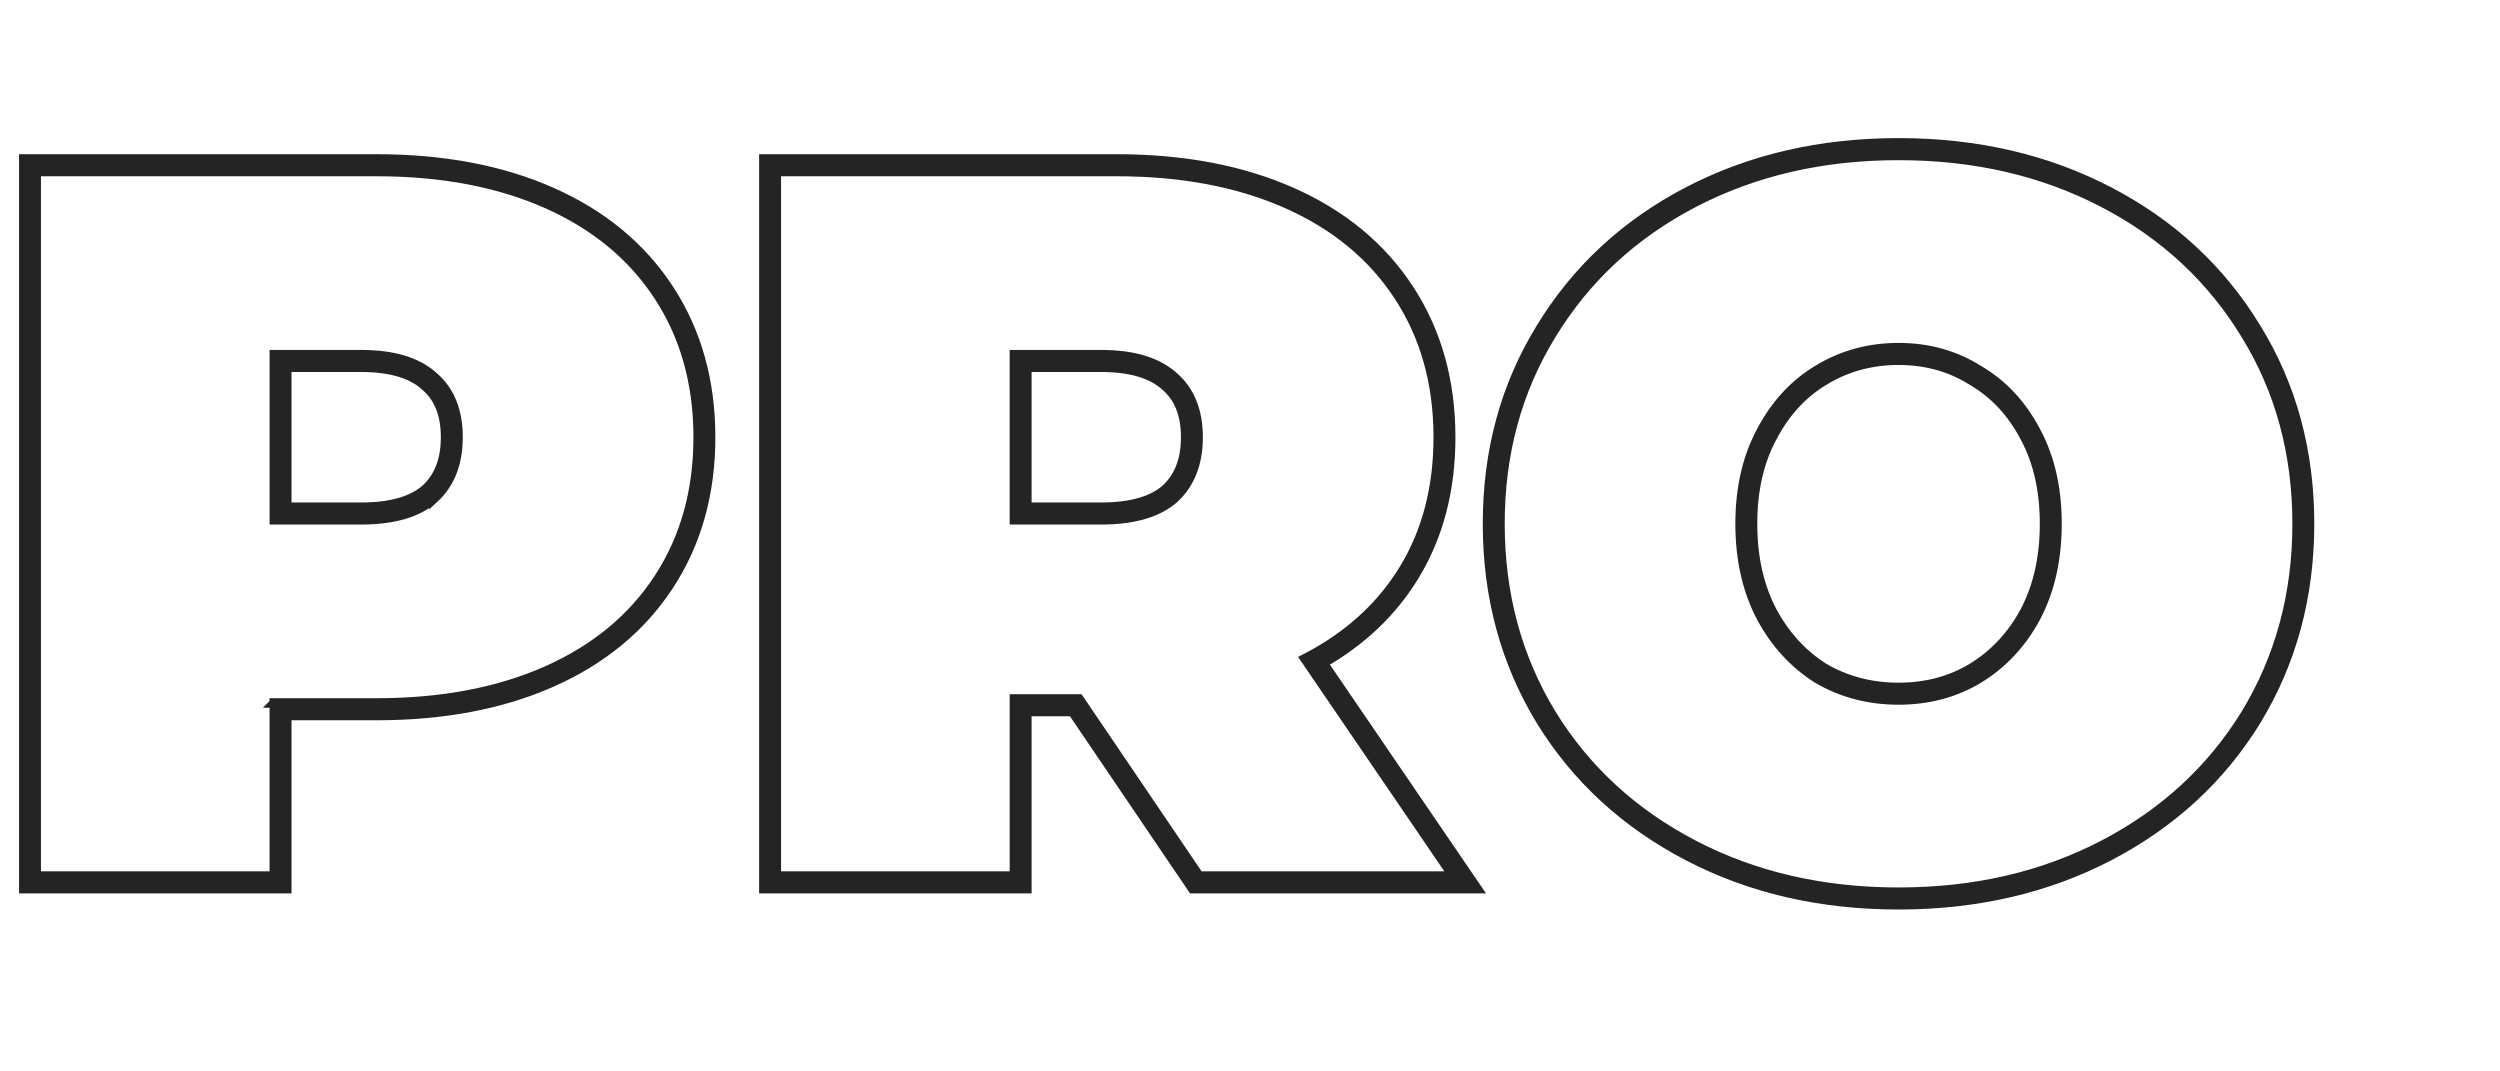 <svg width="105" height="45" fill="none" xmlns="http://www.w3.org/2000/svg"><path fill-rule="evenodd" clip-rule="evenodd" d="M12.044 37.324H1V6.676h14.804c2.796 0 5.258.46 7.371 1.398 2.116.938 3.767 2.297 4.93 4.082 1.165 1.786 1.74 3.862 1.74 6.208s-.575 4.422-1.74 6.209c-1.163 1.785-2.814 3.144-4.93 4.082-2.113.937-4.575 1.397-7.371 1.397h-3.76v7.272zm-.52-7.799h4.28c2.74 0 5.128-.45 7.162-1.353 2.035-.902 3.603-2.198 4.705-3.889 1.102-1.691 1.653-3.664 1.653-5.919 0-2.255-.551-4.228-1.653-5.919-1.102-1.69-2.67-2.987-4.705-3.89-2.034-.901-4.422-1.352-7.162-1.352H1.52v29.594h10.002v-7.272h.002zm6.35-13.303l-.004-.004c-.545-.498-1.414-.794-2.702-.794h-3.124v5.88h3.124c1.29 0 2.161-.282 2.707-.756.545-.5.84-1.205.84-2.184 0-.982-.297-1.667-.836-2.138l-.004-.004h-.001zm.346 4.721c-.679.592-1.696.888-3.052.888h-3.645v-6.934h3.645c1.356 0 2.373.31 3.052.93.678.592 1.017 1.438 1.017 2.537 0 1.1-.34 1.959-1.017 2.58v-.001zm32.142 15.854l-5.043-7.44h-2.713v7.44H32.604V7.203h14.283c2.74 0 5.128.451 7.163 1.353 2.034.902 3.602 2.198 4.704 3.89 1.102 1.69 1.653 3.663 1.653 5.918 0 2.114-.48 3.96-1.441 5.538-.877 1.442-2.108 2.612-3.691 3.513-.151.086-.305.17-.463.25l6.23 9.132h-10.68zm5.21-8.947c1.633-.937 2.917-2.16 3.837-3.672 1.018-1.672 1.519-3.617 1.519-5.814 0-2.346-.575-4.422-1.74-6.208-1.162-1.785-2.813-3.144-4.93-4.082-2.113-.938-4.575-1.398-7.371-1.398H32.083v30.648h11.044v-7.441h1.917l5.044 7.44h11.947L55.57 27.85h.002zm-6.614-11.628l-.005-.004c-.545-.498-1.414-.794-2.702-.794h-3.124v5.88h3.124c1.29 0 2.161-.282 2.707-.756.545-.5.841-1.206.841-2.184 0-.982-.297-1.667-.837-2.138l-.004-.004zm-6.352 5.609v-6.934h3.645c1.356 0 2.373.31 3.052.93.678.592 1.017 1.438 1.017 2.537 0 1.1-.34 1.959-1.017 2.58-.678.59-1.696.887-3.052.887h-3.645zm22.11 8.438l-.001-.003C63.22 27.81 62.476 25.05 62.476 22s.744-5.796 2.24-8.225c1.492-2.452 3.557-4.363 6.18-5.73C73.521 6.679 76.472 6 79.738 6c3.266 0 6.217.678 8.842 2.046 2.624 1.366 4.688 3.277 6.18 5.729C96.257 16.204 97 18.95 97 22s-.744 5.81-2.239 8.266l-.001.003c-1.493 2.424-3.558 4.32-6.18 5.686C85.955 37.322 83.004 38 79.738 38c-3.266 0-6.217-.678-8.842-2.046-2.622-1.366-4.686-3.261-6.18-5.685zm29.603-16.217c-1.441-2.368-3.433-4.214-5.976-5.538-2.543-1.325-5.411-1.987-8.604-1.987-3.193 0-6.06.662-8.603 1.987-2.543 1.324-4.535 3.17-5.976 5.538-1.441 2.34-2.162 4.989-2.162 7.948 0 2.96.72 5.623 2.162 7.99 1.44 2.34 3.433 4.172 5.975 5.496 2.543 1.325 5.411 1.987 8.604 1.987 3.193 0 6.06-.662 8.604-1.987 2.543-1.324 4.535-3.156 5.976-5.496 1.44-2.367 2.161-5.03 2.161-7.99s-.72-5.609-2.161-7.948zm-9.274 4.308l-.002-.002c-.55-1.047-1.29-1.831-2.216-2.37l-.007-.004-.007-.005c-.901-.565-1.92-.85-3.074-.85-1.153 0-2.19.285-3.121.854h-.002l-.002.002c-.899.538-1.626 1.322-2.18 2.373v.002l-.002.003c-.544 1.008-.826 2.214-.826 3.637 0 1.421.281 2.643.828 3.682.551 1.02 1.278 1.808 2.182 2.377.931.54 1.969.813 3.123.813 1.157 0 2.18-.274 3.081-.814.933-.569 1.674-1.357 2.225-2.376.546-1.039.827-2.261.827-3.682 0-1.423-.282-2.629-.826-3.637l-.001-.003zm.458 7.572c-.593 1.099-1.398 1.959-2.416 2.579-.989.591-2.105.887-3.348.887-1.243 0-2.373-.296-3.39-.887-.99-.62-1.78-1.48-2.374-2.58-.593-1.127-.89-2.437-.89-3.931 0-1.494.297-2.79.89-3.89.593-1.127 1.385-1.986 2.374-2.578 1.017-.62 2.147-.93 3.39-.93 1.243 0 2.36.31 3.348.93 1.017.591 1.823 1.451 2.416 2.579.594 1.099.89 2.395.89 3.889 0 1.494-.296 2.804-.89 3.932z" fill="#242424"/><path d="M12.044 37.324H1V6.676h14.804c2.796 0 5.258.46 7.371 1.398 2.116.938 3.767 2.297 4.93 4.082 1.165 1.786 1.74 3.862 1.74 6.208s-.575 4.422-1.74 6.209c-1.163 1.785-2.814 3.144-4.93 4.082-2.113.937-4.575 1.397-7.371 1.397h-3.76v7.272zm-.52-7.799h4.28c2.74 0 5.128-.45 7.162-1.353 2.035-.902 3.603-2.198 4.705-3.889 1.102-1.691 1.653-3.664 1.653-5.919 0-2.255-.551-4.228-1.653-5.919-1.102-1.69-2.67-2.987-4.705-3.89-2.034-.901-4.422-1.352-7.162-1.352H1.52v29.594h10.002v-7.272h.002zm6.35-13.303l-.004-.004c-.545-.498-1.414-.794-2.702-.794h-3.124v5.88h3.124c1.29 0 2.161-.282 2.707-.756.545-.5.84-1.205.84-2.184 0-.982-.297-1.667-.836-2.138l-.004-.004h-.001v0zm.346 4.721c-.679.592-1.696.888-3.052.888h-3.645v-6.934h3.645c1.356 0 2.373.31 3.052.93.678.592 1.017 1.438 1.017 2.537 0 1.1-.34 1.959-1.017 2.58v-.001 0zm32.142 15.854l-5.043-7.44h-2.713v7.44H32.604V7.203h14.283c2.74 0 5.128.451 7.163 1.353 2.034.902 3.602 2.198 4.704 3.89 1.102 1.69 1.653 3.663 1.653 5.918 0 2.114-.48 3.96-1.441 5.538-.877 1.442-2.108 2.612-3.691 3.513-.151.086-.305.17-.463.25l6.23 9.132h-10.68v0zm5.21-8.947c1.633-.937 2.917-2.16 3.837-3.672 1.018-1.672 1.519-3.617 1.519-5.814 0-2.346-.575-4.422-1.74-6.208-1.162-1.785-2.813-3.144-4.93-4.082-2.113-.938-4.575-1.398-7.371-1.398H32.083v30.648h11.044v-7.441h1.917l5.044 7.44h11.947L55.57 27.85h.002v0zm-6.614-11.628l-.005-.004c-.545-.498-1.414-.794-2.702-.794h-3.124v5.88h3.124c1.29 0 2.161-.282 2.707-.756.545-.5.841-1.206.841-2.184 0-.982-.297-1.667-.837-2.138l-.004-.004v0zm-6.352 5.609v-6.934h3.645c1.356 0 2.373.31 3.052.93.678.592 1.017 1.438 1.017 2.537 0 1.1-.34 1.959-1.017 2.58-.678.59-1.696.887-3.052.887h-3.645zm22.11 8.438l-.001-.003C63.22 27.81 62.476 25.05 62.476 22s.744-5.796 2.24-8.225c1.492-2.452 3.557-4.363 6.18-5.73C73.521 6.679 76.472 6 79.738 6c3.266 0 6.217.678 8.842 2.046 2.624 1.366 4.688 3.277 6.18 5.729C96.257 16.204 97 18.95 97 22s-.744 5.81-2.239 8.266l-.001.003c-1.493 2.424-3.558 4.32-6.18 5.686C85.955 37.322 83.004 38 79.738 38c-3.266 0-6.217-.678-8.842-2.046-2.622-1.366-4.686-3.261-6.18-5.685v0zm29.603-16.217c-1.441-2.368-3.433-4.214-5.976-5.538-2.543-1.325-5.411-1.987-8.604-1.987-3.193 0-6.06.662-8.603 1.987-2.543 1.324-4.535 3.17-5.976 5.538-1.441 2.34-2.162 4.989-2.162 7.948 0 2.96.72 5.623 2.162 7.99 1.44 2.34 3.433 4.172 5.975 5.496 2.543 1.325 5.411 1.987 8.604 1.987 3.193 0 6.06-.662 8.604-1.987 2.543-1.324 4.535-3.156 5.976-5.496 1.44-2.367 2.161-5.03 2.161-7.99s-.72-5.609-2.161-7.948zm-9.274 4.308l-.002-.002c-.55-1.047-1.29-1.831-2.216-2.37l-.007-.004-.007-.005c-.901-.565-1.92-.85-3.074-.85-1.153 0-2.19.285-3.121.854h-.002l-.002.002c-.899.538-1.626 1.322-2.18 2.373v.002l-.002.003c-.544 1.008-.826 2.214-.826 3.637 0 1.421.281 2.643.828 3.682.551 1.02 1.278 1.808 2.182 2.377.931.54 1.969.813 3.123.813 1.157 0 2.18-.274 3.081-.814.933-.569 1.674-1.357 2.225-2.376.546-1.039.827-2.261.827-3.682 0-1.423-.282-2.629-.826-3.637l-.001-.003v0zm.458 7.572c-.593 1.099-1.398 1.959-2.416 2.579-.989.591-2.105.887-3.348.887-1.243 0-2.373-.296-3.39-.887-.99-.62-1.78-1.48-2.374-2.58-.593-1.127-.89-2.437-.89-3.931 0-1.494.297-2.79.89-3.89.593-1.127 1.385-1.986 2.374-2.578 1.017-.62 2.147-.93 3.39-.93 1.243 0 2.36.31 3.348.93 1.017.591 1.823 1.451 2.416 2.579.594 1.099.89 2.395.89 3.889 0 1.494-.296 2.804-.89 3.932v0z" stroke="#242424" stroke-width=".4"/></svg>